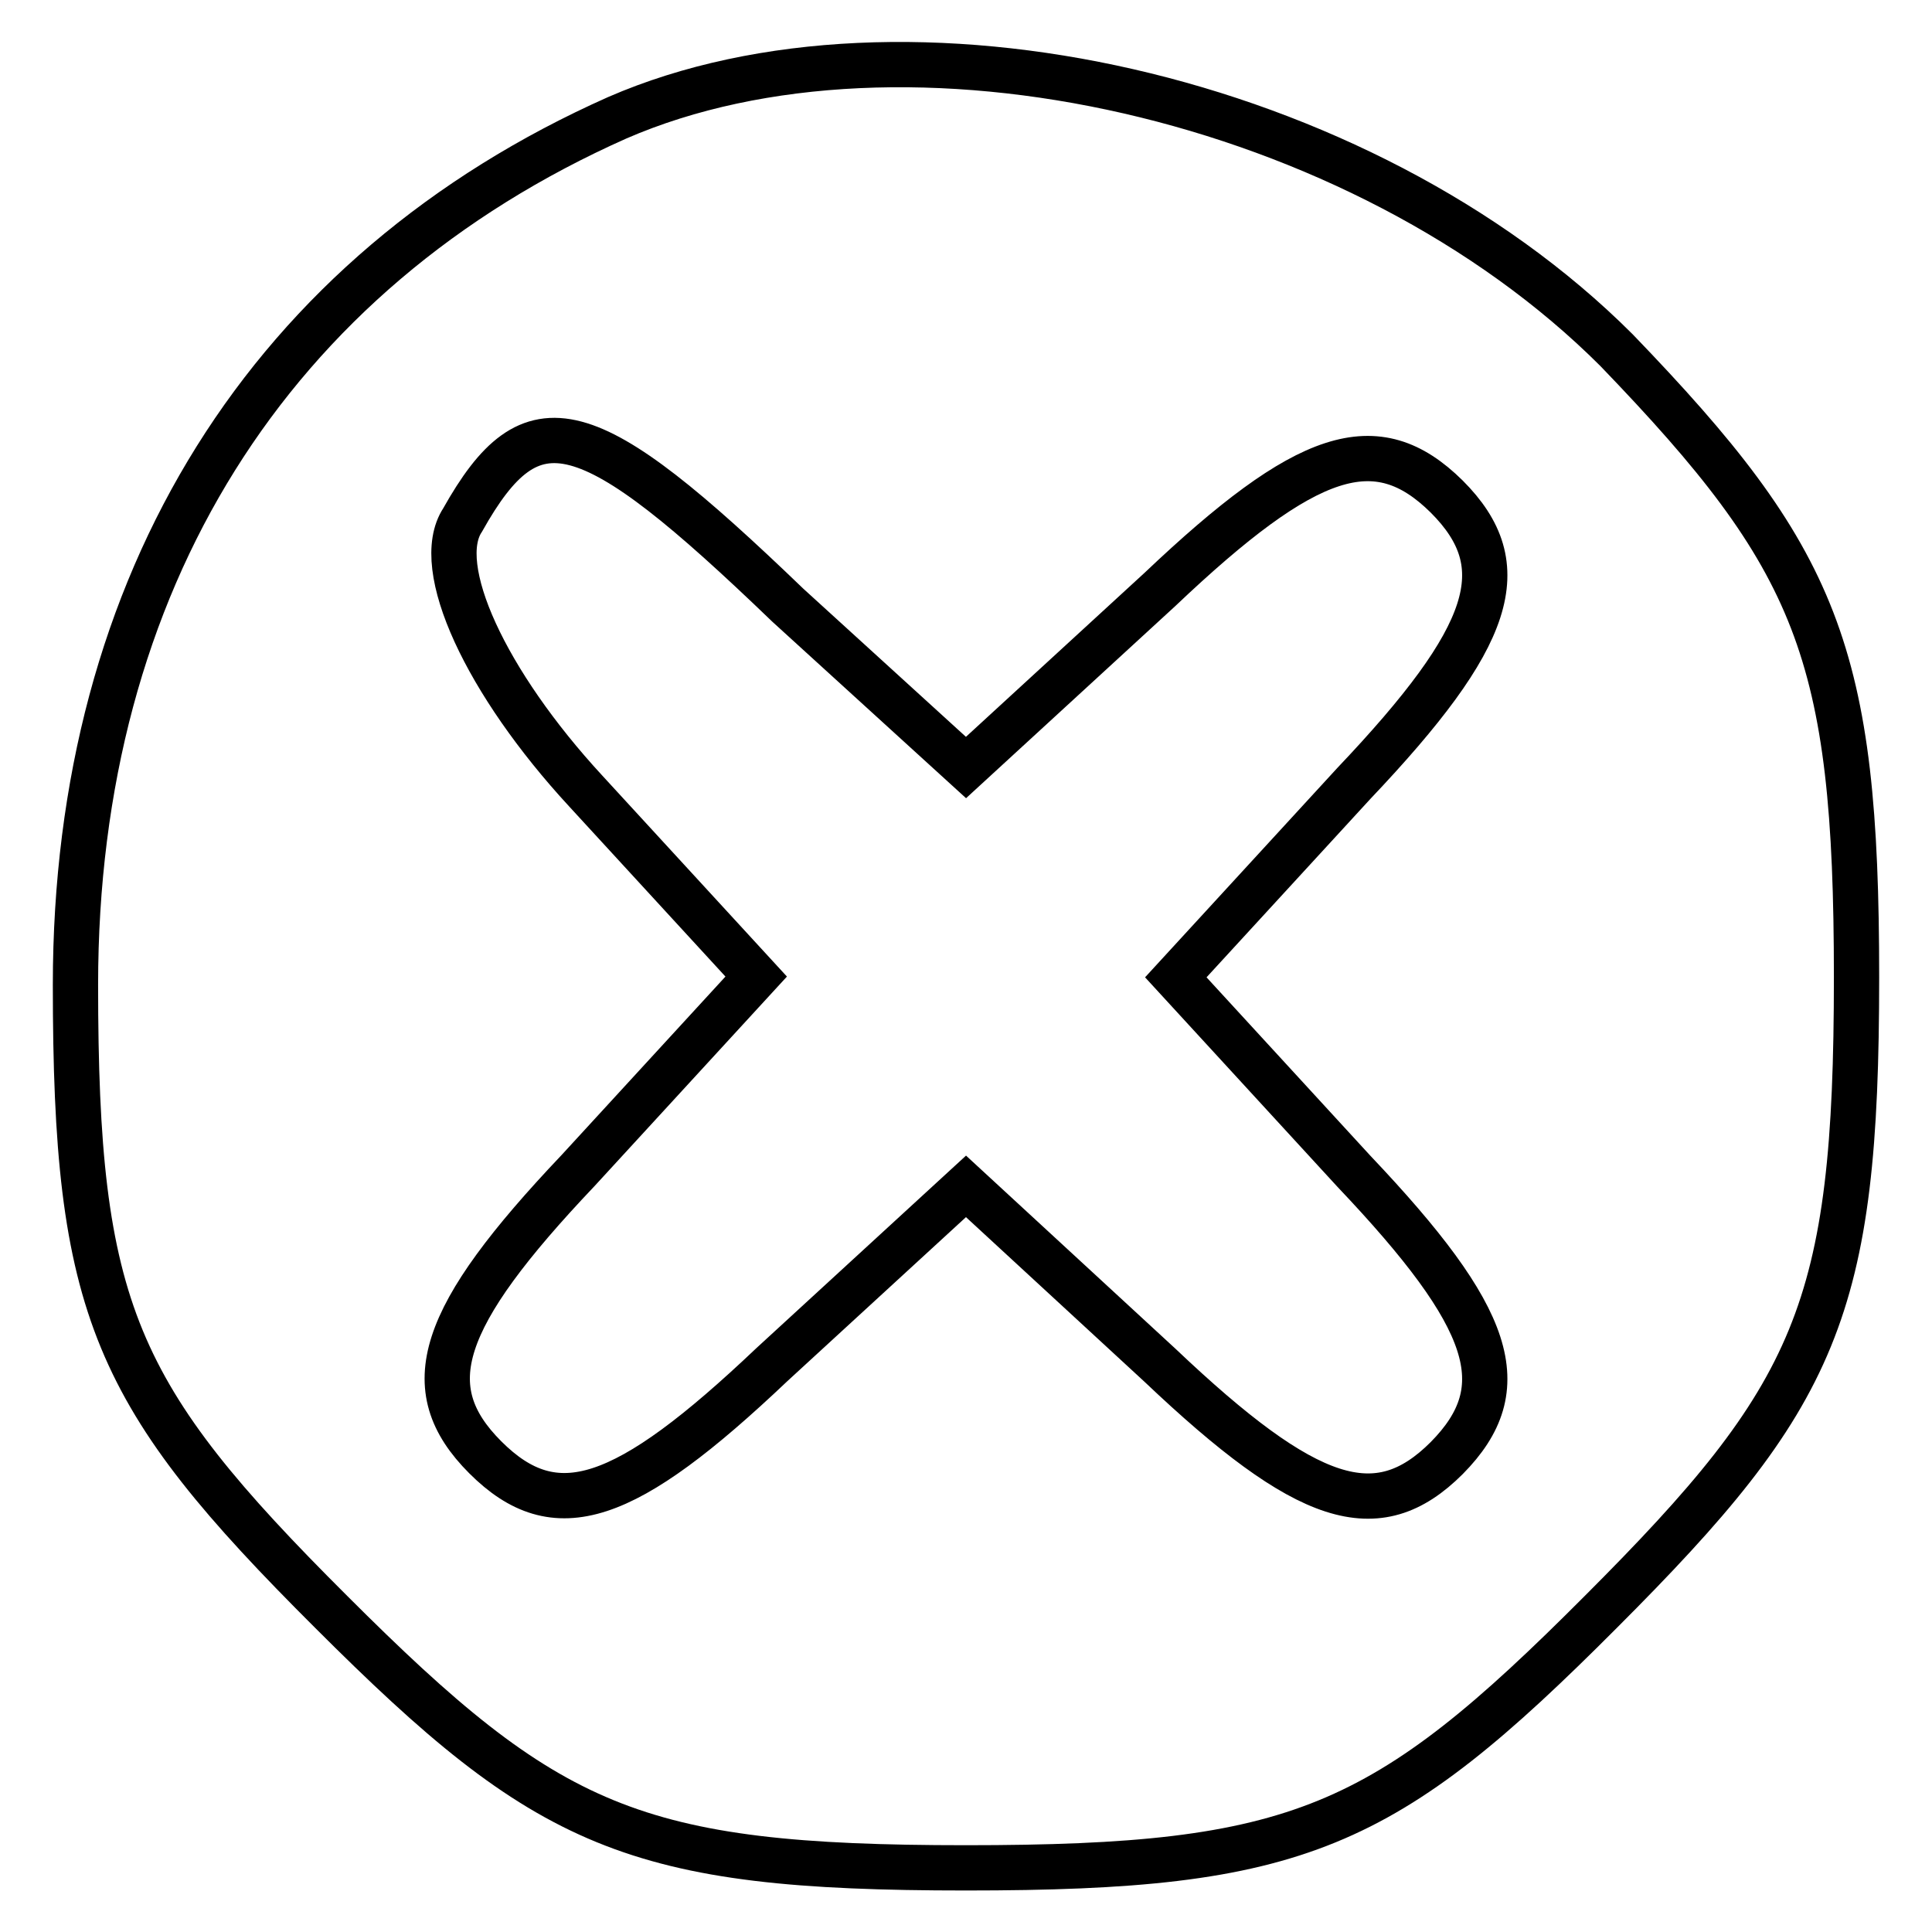 <?xml version="1.0" encoding="utf-8"?>
<!-- Svg Vector Icons : http://www.onlinewebfonts.com/icon -->
<!DOCTYPE svg PUBLIC "-//W3C//DTD SVG 1.1//EN" "http://www.w3.org/Graphics/SVG/1.1/DTD/svg11.dtd">
<svg version="1.1" xmlns="http://www.w3.org/2000/svg" xmlns:xlink="http://www.w3.org/1999/xlink" x="0px" y="0px" viewBox="0 0 256 256" enable-background="new 0 0 256 256" xml:space="preserve">
<g><g><g><path stroke-width="6" fill-opacity="0" stroke="#000000"  d="M81.8,15.6C35.7,36.1,10,77.1,10,130.5c0,43.1,5.1,54.4,33.9,83.1c28.7,28.7,40,33.9,84.1,33.9s55.4-5.1,84.1-33.9c28.7-28.7,33.9-40,33.9-84.1c0-43.1-5.1-55.4-31.8-83.1C180.3,12.5,119.8-0.9,81.8,15.6z M104.4,80.2l23.6,21.5l25.7-23.6c19.5-18.5,28.7-21.5,38-12.3c9.2,9.2,6.2,18.5-12.3,38l-23.6,25.7l23.6,25.7c18.5,19.5,21.5,28.7,12.3,38c-9.2,9.2-18.5,6.2-38-12.3L128,157.2l-25.7,23.6c-19.5,18.5-28.7,21.6-38,12.3c-9.2-9.2-6.2-18.5,12.3-38l23.6-25.7l-22.6-24.6C64.4,90.5,57.2,75.1,61.3,68.9C70.5,52.5,77.7,54.5,104.4,80.2z"/></g></g></g>
</svg>